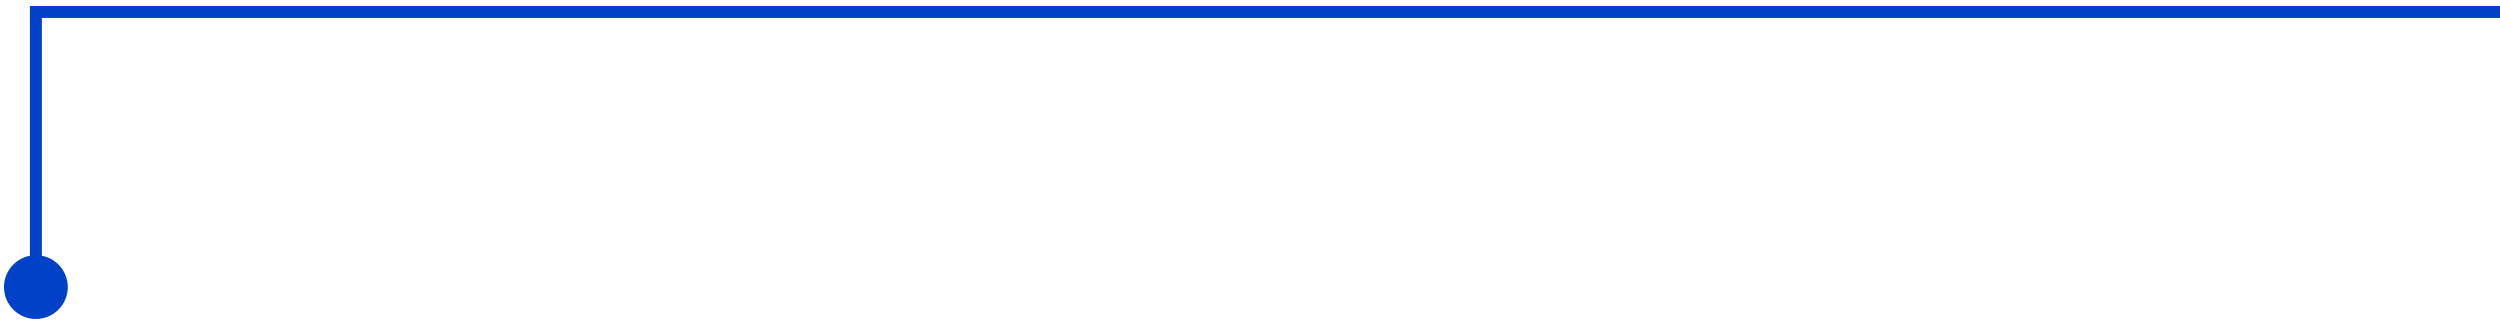 <svg width="209" height="27" viewBox="0 0 209 27" fill="none" xmlns="http://www.w3.org/2000/svg">
<path d="M0.333 24C0.333 22.527 1.527 21.333 3 21.333C4.473 21.333 5.667 22.527 5.667 24C5.667 25.473 4.473 26.667 3 26.667C1.527 26.667 0.333 25.473 0.333 24ZM3 1H2.5V0.5H3V1ZM3 24H2.5V1H3H3.5V24H3ZM3 1V0.5H209V1V1.5H3V1Z" fill="#0041C7"/>
</svg>
